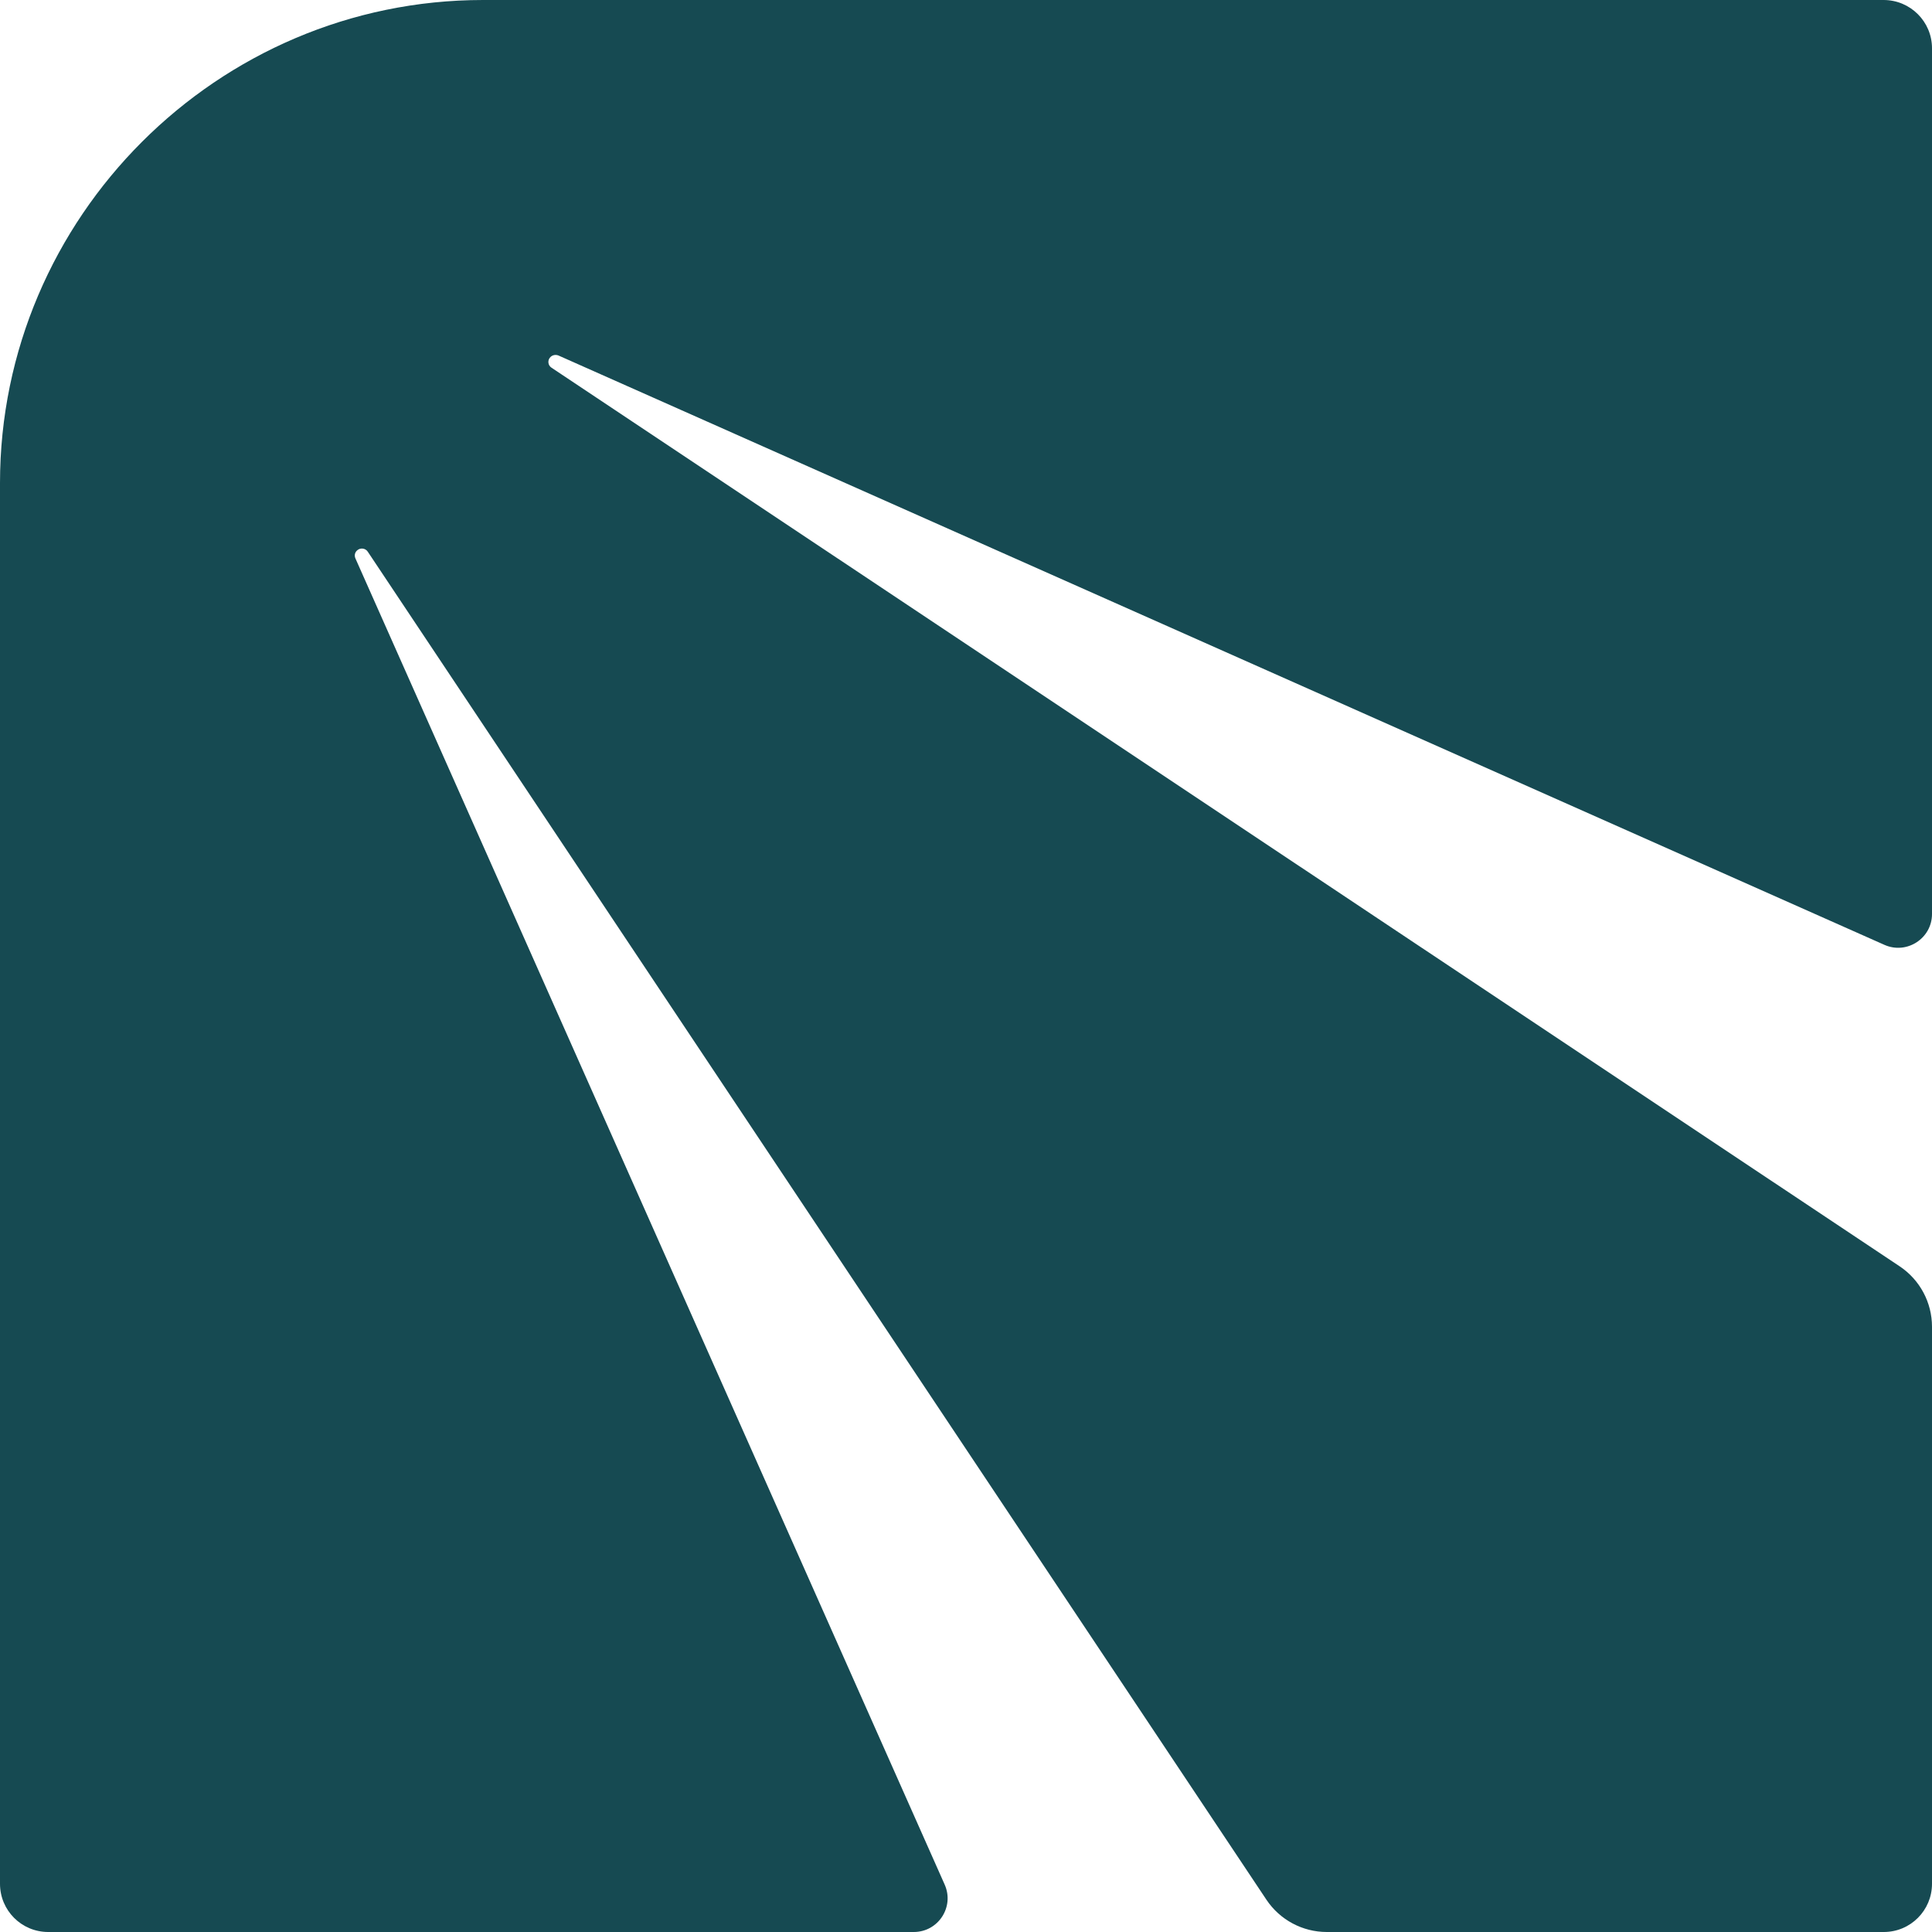 <svg width="204" height="204" viewBox="0 0 204 204" fill="none" xmlns="http://www.w3.org/2000/svg">
<path d="M0 51.009L0 198.908C0 201.733 2.285 204 5.091 204L96.486 204C99.076 204 100.804 201.337 99.742 198.98L37.529 58.962C37.403 58.674 37.457 58.35 37.691 58.134C38.015 57.81 38.573 57.864 38.825 58.242L133.727 200.599C135.148 202.723 137.541 204 140.096 204H198.909C201.733 204 204 201.715 204 198.908V140.09C204 137.535 202.723 135.142 200.6 133.721L58.237 38.828C57.841 38.576 57.787 38.018 58.129 37.694C58.345 37.479 58.669 37.425 58.956 37.532L198.981 99.769C201.337 100.812 204 99.085 204 96.512L204 5.092C204 2.285 201.715 0 198.891 0L51.005 0C22.956 0 0 22.959 0 51.009Z" fill="#164A52"/>
</svg>
